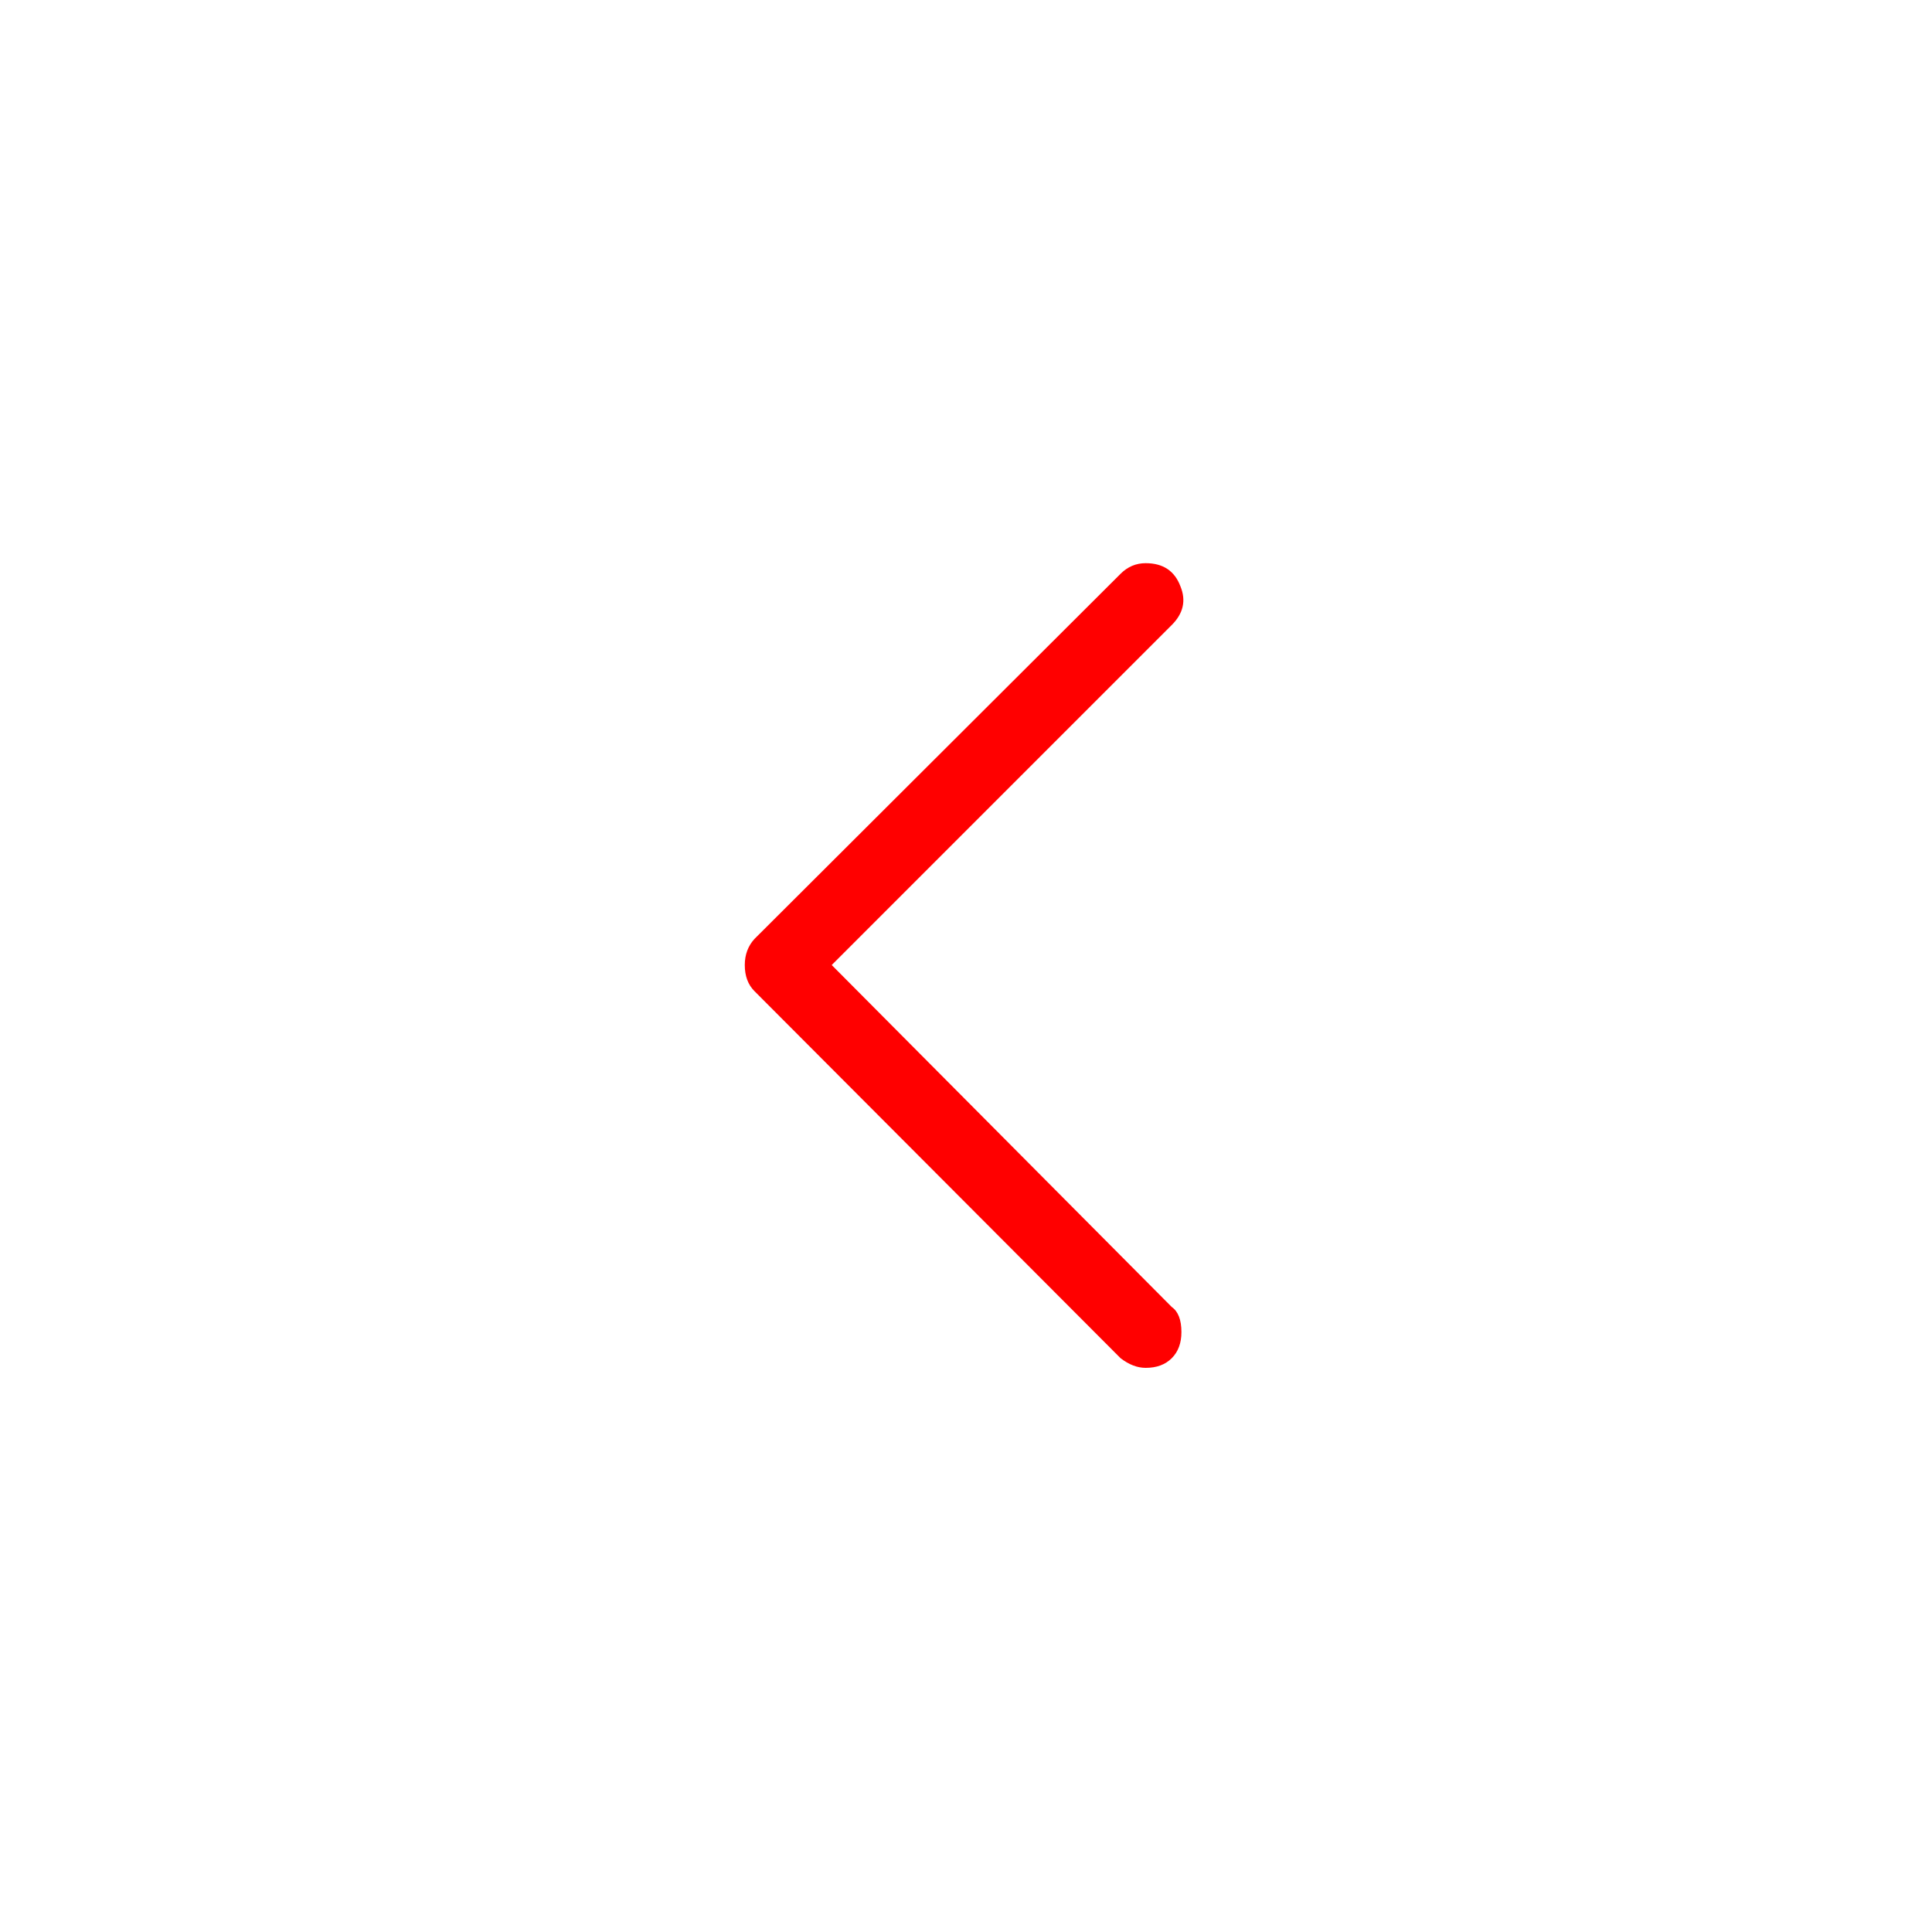 
<svg xmlns="http://www.w3.org/2000/svg" version="1.1" xmlns:xlink="http://www.w3.org/1999/xlink" preserveAspectRatio="none" x="0px" y="0px" width="100px" height="100px" viewBox="0 0 100 100">
<defs>
<g id="Layer0_0_MEMBER_0_MEMBER_0_MEMBER_0_FILL">
<path fill="#FF0000" stroke="none" d="
M 41.8 29.7
Q 41.15 29.2 40.5 29.2 39.65 29.2 39.15 29.7 38.65 30.2 38.65 31.05 38.65 32 39.15 32.35
L 56.75 50.05 39.15 67.65
Q 38.25 68.55 38.7 69.65 39.15 70.85 40.5 70.85 41.25 70.85 41.8 70.3
L 60.75 51.4
Q 61.25 50.85 61.25 50.05 61.25 49.2 60.75 48.7
L 41.8 29.7 Z"/>
</g>
</defs>

<g transform="matrix( -1, 0, 0, -1, 99.8,100) ">
<use xlink:href="#Layer0_0_MEMBER_0_MEMBER_0_MEMBER_0_FILL"/>
</g>
</svg>
